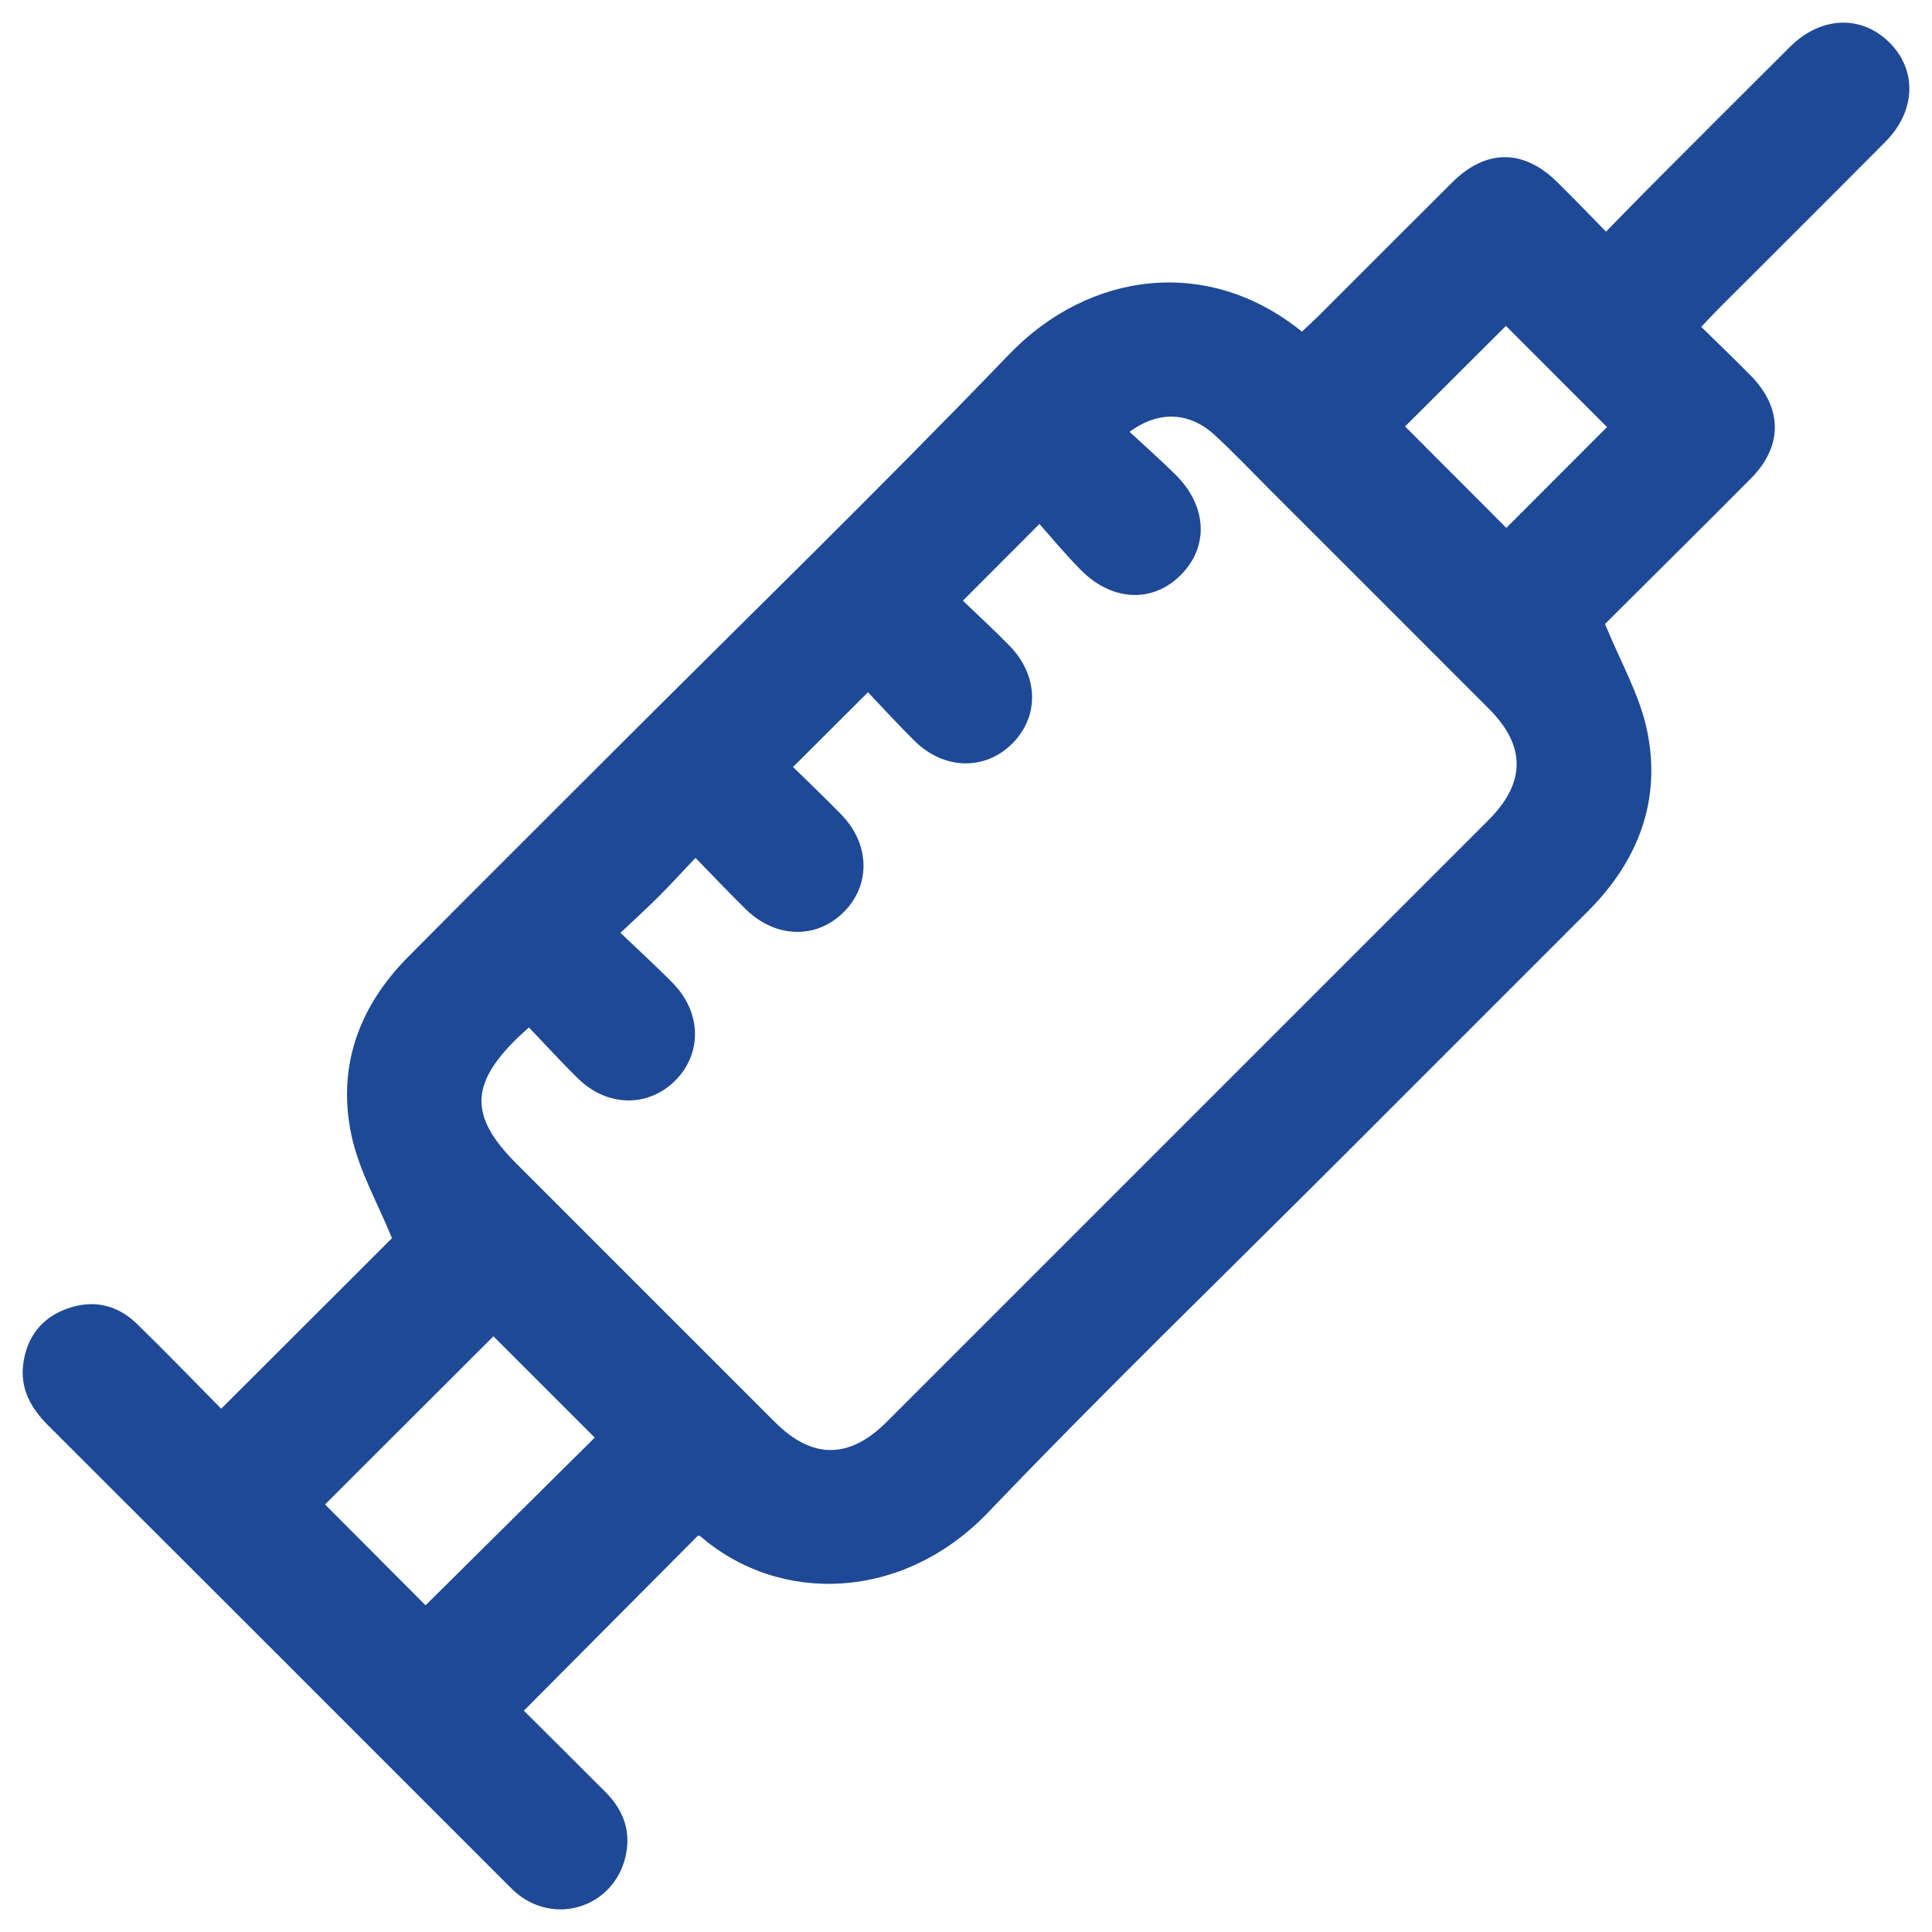 <svg xmlns="http://www.w3.org/2000/svg" xmlns:svgjs="http://svgjs.com/svgjs" xmlns:xlink="http://www.w3.org/1999/xlink" width="288" height="288"><svg xmlns="http://www.w3.org/2000/svg" width="288" height="288" fill="none" viewBox="0 0 512 512"><path fill="#1e4996" fill-rule="evenodd" d="M58.619 373.325C74.378 357.588 89.602 342.383 103.877 328.125C100.157 318.963 95.151 310.268 93.151 300.928C89.258 282.757 95.091 266.762 108.155 253.587C126.231 235.357 144.435 217.253 162.59 199.1C197.583 164.108 233.092 129.614 267.385 93.951C288.62 71.867 320.209 67.756 345.019 87.886C346.405 86.581 347.884 85.259 349.288 83.859C361.141 72.031 372.953 60.166 384.827 48.361C393.806 39.436 403.717 39.416 412.714 48.288C416.925 52.439 421.018 56.708 425.616 61.385C429.671 57.245 433.259 53.525 436.909 49.866C449.391 37.354 461.863 24.831 474.405 12.379C482.557 4.285 493.289 3.882 500.697 11.247C508.084 18.591 507.751 29.406 499.673 37.547C484.997 52.338 470.217 67.025 455.489 81.764C454.067 83.187 452.706 84.671 450.84 86.624C455.376 91.08 459.791 95.282 464.054 99.633C472.411 108.165 472.469 118.268 464.074 126.727C450.853 140.046 437.507 153.241 425.348 165.357C429.411 175.328 434.45 184.01 436.437 193.343C440.404 211.968 434.187 228.132 420.766 241.546C399.056 263.247 377.356 284.958 355.652 306.664C324.343 337.976 292.502 368.772 261.904 400.761C239.317 424.373 206.647 425.28 185.697 407.194C185.449 406.979 185.02 406.973 184.966 406.957C169.682 422.322 154.506 437.582 138.827 453.344C145.723 460.215 153.071 467.51 160.39 474.837C165.183 479.635 167.354 485.284 165.752 492.079C162.62 505.362 147.167 510.427 136.745 501.583C135.896 500.861 135.121 500.052 134.332 499.264C93.815 458.75 53.321 418.214 12.758 377.747C8.141 373.142 5.273 367.97 6.173 361.359C7.129 354.348 10.986 349.283 17.684 346.844C24.59 344.328 31.001 345.699 36.254 350.805C43.851 358.188 51.2 365.831 58.619 373.325ZM140.168 272.284C138.595 273.723 137.764 274.443 136.98 275.21C124.533 287.391 124.478 295.984 136.762 308.269C159.653 331.164 182.531 354.07 205.442 376.942C215.278 386.763 225.091 386.708 234.984 376.818C288.143 323.673 341.296 270.524 394.438 217.362C404.381 207.416 404.43 197.703 394.585 187.84C375.133 168.35 355.649 148.89 336.174 129.423C331.438 124.688 326.831 119.808 321.901 115.284C315.221 109.154 307.077 108.741 299.346 114.437C303.529 118.327 307.718 121.992 311.645 125.921C319.87 134.146 320.374 144.745 313.072 152.228C305.611 159.875 294.754 159.482 286.384 151.011C282.253 146.828 278.501 142.271 275.453 138.862C268.023 146.308 261.782 152.562 255.169 159.189C258.925 162.801 263.317 166.824 267.481 171.07C275.232 178.976 275.514 189.736 268.32 196.992C261.117 204.259 250.232 204.078 242.404 196.381C238.054 192.105 233.953 187.575 230.021 183.456C223.141 190.32 216.884 196.561 210.167 203.264C214.229 207.255 218.658 211.453 222.913 215.821C230.592 223.699 230.812 234.537 223.565 241.748C216.314 248.961 205.528 248.686 197.642 240.96C193.291 236.699 189.114 232.26 184.314 227.344C180.73 231.121 177.743 234.404 174.608 237.537C171.486 240.658 168.214 243.63 164.431 247.213C169.536 252.101 174.072 256.209 178.34 260.578C185.986 268.401 186.105 279.349 178.81 286.501C171.667 293.504 160.912 293.343 153.291 285.918C148.902 281.645 144.78 277.096 140.168 272.284ZM86.134 398.696C95.18 407.769 104.424 417.042 112.776 425.419C127.629 410.701 142.882 395.584 157.614 380.985C148.799 372.169 139.634 363.004 130.761 354.131C115.989 368.882 100.892 383.959 86.134 398.696ZM399.09 86.358C390.048 95.376 380.791 104.609 372.36 113.016C381.201 121.873 390.438 131.126 399.191 139.894C407.849 131.227 416.997 122.071 425.879 113.18C417.06 104.35 407.916 95.196 399.09 86.358Z" class="colorD6DE22 svgShape" clip-rule="evenodd"/></svg></svg>